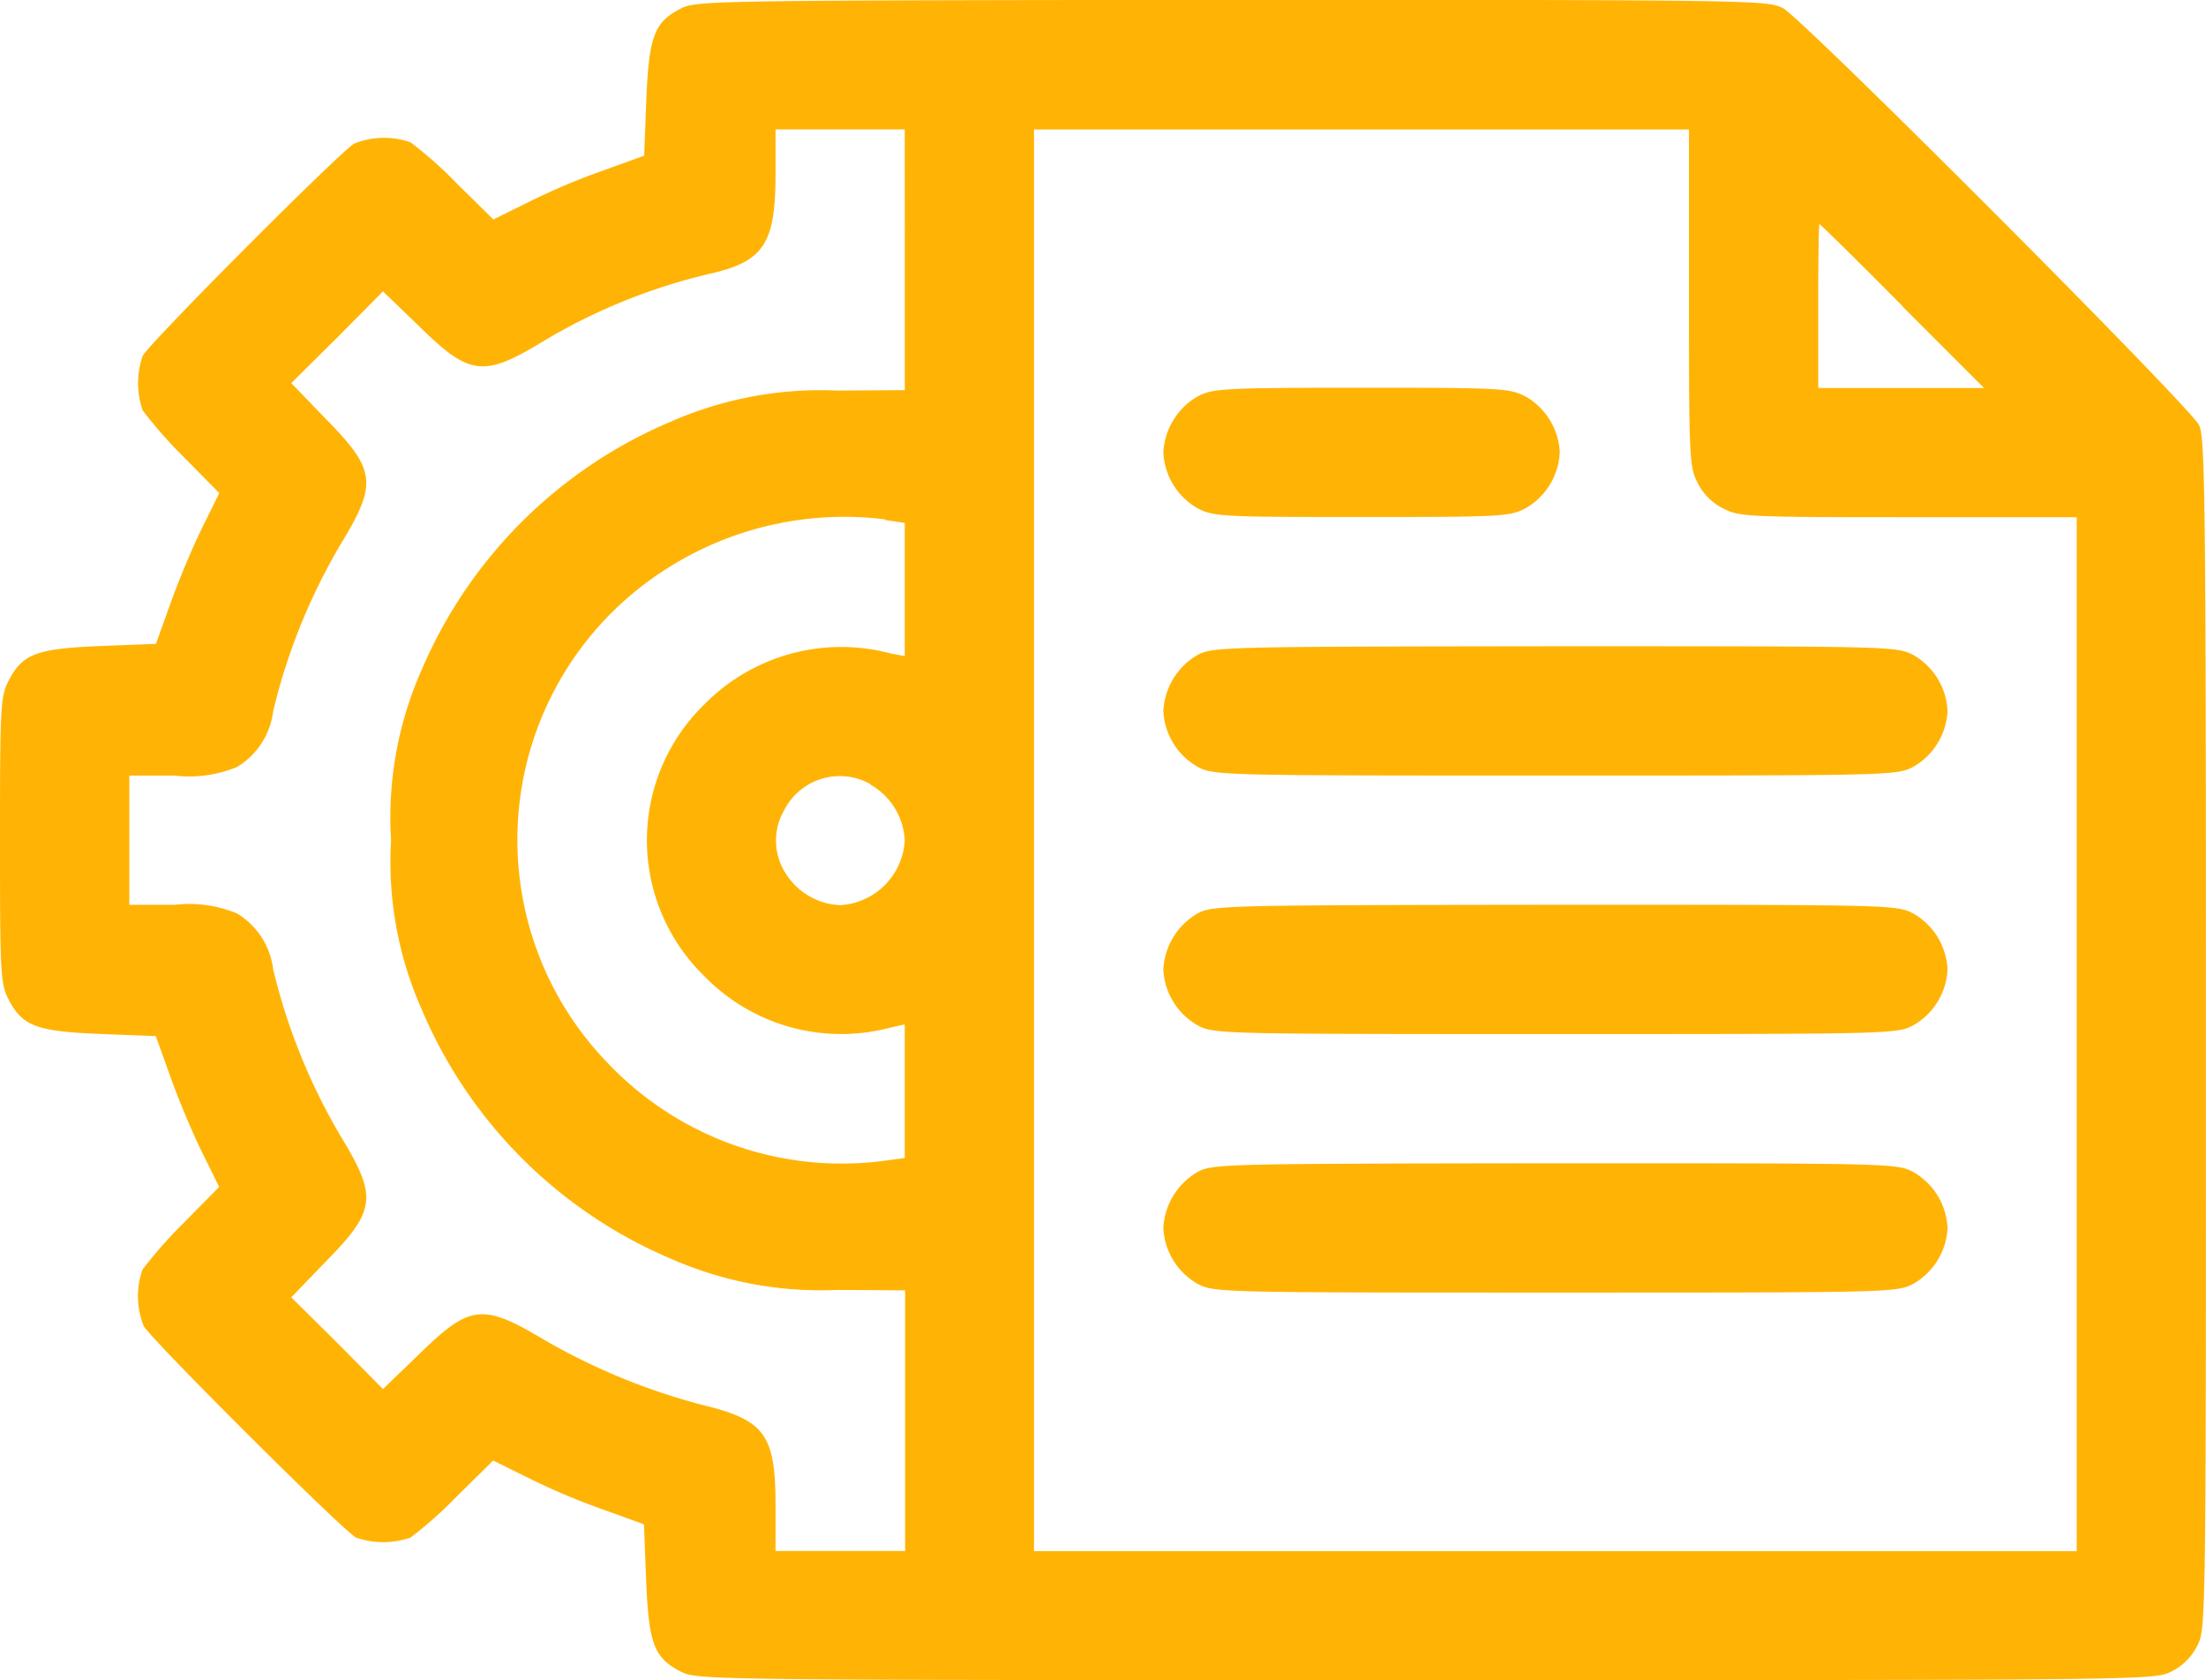 <svg xmlns="http://www.w3.org/2000/svg" width="36.103" height="27.5" viewBox="0 0 36.103 27.5"><g transform="translate(0 451)"><path d="M11.127-450.852c-.423.219-.508.458-.55,1.5l-.035.9-.663.24a11,11,0,0,0-1.234.522l-.571.282-.6-.592a6.67,6.67,0,0,0-.754-.67,1.305,1.305,0,0,0-.924.021c-.226.127-3.349,3.258-3.462,3.476a1.37,1.37,0,0,0,0,.888,7.122,7.122,0,0,0,.663.755l.592.6-.289.585c-.155.317-.388.874-.515,1.234l-.233.649-.9.035c-1.051.042-1.283.127-1.509.564C.007-439.6,0-439.45,0-437.25s.007,2.348.141,2.609c.226.437.458.522,1.509.564l.9.035.233.649c.127.36.36.917.515,1.234l.289.585-.592.6a7.119,7.119,0,0,0-.663.754,1.305,1.305,0,0,0,.021.924c.127.226,3.258,3.349,3.476,3.462a1.37,1.37,0,0,0,.888,0,6.668,6.668,0,0,0,.754-.67l.6-.592.571.282a11,11,0,0,0,1.234.522l.663.24.035.9c.042,1.051.127,1.283.564,1.509.275.141.395.141,12.2.141s11.924,0,12.2-.141a.945.945,0,0,0,.423-.423c.141-.275.141-.395.141-10.013,0-8.779-.014-9.759-.113-9.964-.155-.31-6.487-6.656-6.812-6.826-.254-.127-.5-.134-9.026-.134C11.571-450.993,11.381-450.993,11.127-450.852Zm3.681,4.1v2.137l-1.114.007a6.08,6.08,0,0,0-2.729.515A7.68,7.68,0,0,0,6.9-440.035,5.951,5.951,0,0,0,6.4-437.25a5.951,5.951,0,0,0,.508,2.785,7.68,7.68,0,0,0,4.062,4.062,6.079,6.079,0,0,0,2.729.515l1.114.007v4.266H12.692v-.74c0-1.163-.169-1.4-1.192-1.65a10.445,10.445,0,0,1-2.567-1.051c-1.037-.62-1.234-.6-2.073.219l-.592.571-.747-.754-.754-.747.571-.592c.811-.825.839-1.051.254-2.017a9.918,9.918,0,0,1-1.121-2.757,1.241,1.241,0,0,0-.592-.917,2.053,2.053,0,0,0-1.022-.141h-.74v-2.115h.74a2.053,2.053,0,0,0,1.022-.141,1.241,1.241,0,0,0,.592-.917,9.918,9.918,0,0,1,1.121-2.757c.585-.966.557-1.192-.254-2.017l-.571-.592.754-.747.747-.754.592.571c.825.811,1.051.839,2.017.254a9.51,9.51,0,0,1,2.743-1.114c.881-.2,1.072-.494,1.072-1.622v-.74h2.115Zm12.833.621c0,2.623.007,2.771.141,3.032a.945.945,0,0,0,.423.423c.261.134.409.141,3.032.141h2.75v16.923H16.923v-23.269H27.641Zm3.49.141,1.34,1.34H29.757v-1.34c0-.74.007-1.34.021-1.34S30.4-446.734,31.132-445.994Zm-16.648,3.5.324.049v2.179l-.226-.042a3.141,3.141,0,0,0-3.06.839,3.1,3.1,0,0,0,.007,4.442,3.123,3.123,0,0,0,3.053.839l.226-.049v2.186l-.367.049a5.279,5.279,0,0,1-4.478-1.587,5.251,5.251,0,0,1,.938-8.1A5.4,5.4,0,0,1,14.483-442.5Zm-.24,4.33a1.113,1.113,0,0,1,.564.917,1.126,1.126,0,0,1-1.058,1.058,1.113,1.113,0,0,1-.917-.564.987.987,0,0,1,0-.987A1.021,1.021,0,0,1,14.244-438.167Z" transform="translate(0)" fill="#ffb405"/><path d="M270.55-360.852a1.129,1.129,0,0,0-.55.91,1.113,1.113,0,0,0,.564.917c.261.134.409.141,2.68.141s2.419-.007,2.68-.141a1.113,1.113,0,0,0,.564-.917,1.113,1.113,0,0,0-.564-.917c-.261-.134-.409-.141-2.694-.141S270.8-360.986,270.55-360.852Z" transform="translate(-250.961 -83.654)" fill="#ffb405"/><path d="M270.55-300.852a1.129,1.129,0,0,0-.55.91,1.113,1.113,0,0,0,.564.917c.268.141.4.141,5.853.141s5.585,0,5.853-.141a1.113,1.113,0,0,0,.564-.917,1.113,1.113,0,0,0-.564-.917C282-301,281.867-301,276.4-301,270.973-300.993,270.8-300.993,270.55-300.852Z" transform="translate(-250.961 -139.423)" fill="#ffb405"/><path d="M270.55-240.852a1.129,1.129,0,0,0-.55.91,1.113,1.113,0,0,0,.564.917c.268.141.4.141,5.853.141s5.585,0,5.853-.141a1.113,1.113,0,0,0,.564-.917,1.113,1.113,0,0,0-.564-.917C282-241,281.867-241,276.4-241,270.973-240.993,270.8-240.993,270.55-240.852Z" transform="translate(-250.961 -195.192)" fill="#ffb405"/><path d="M270.55-180.852a1.129,1.129,0,0,0-.55.91,1.113,1.113,0,0,0,.564.917c.268.141.4.141,5.853.141s5.585,0,5.853-.141a1.113,1.113,0,0,0,.564-.917,1.113,1.113,0,0,0-.564-.917C282-181,281.867-181,276.4-181,270.973-180.993,270.8-180.993,270.55-180.852Z" transform="translate(-250.961 -250.961)" fill="#ffb405"/></g></svg>